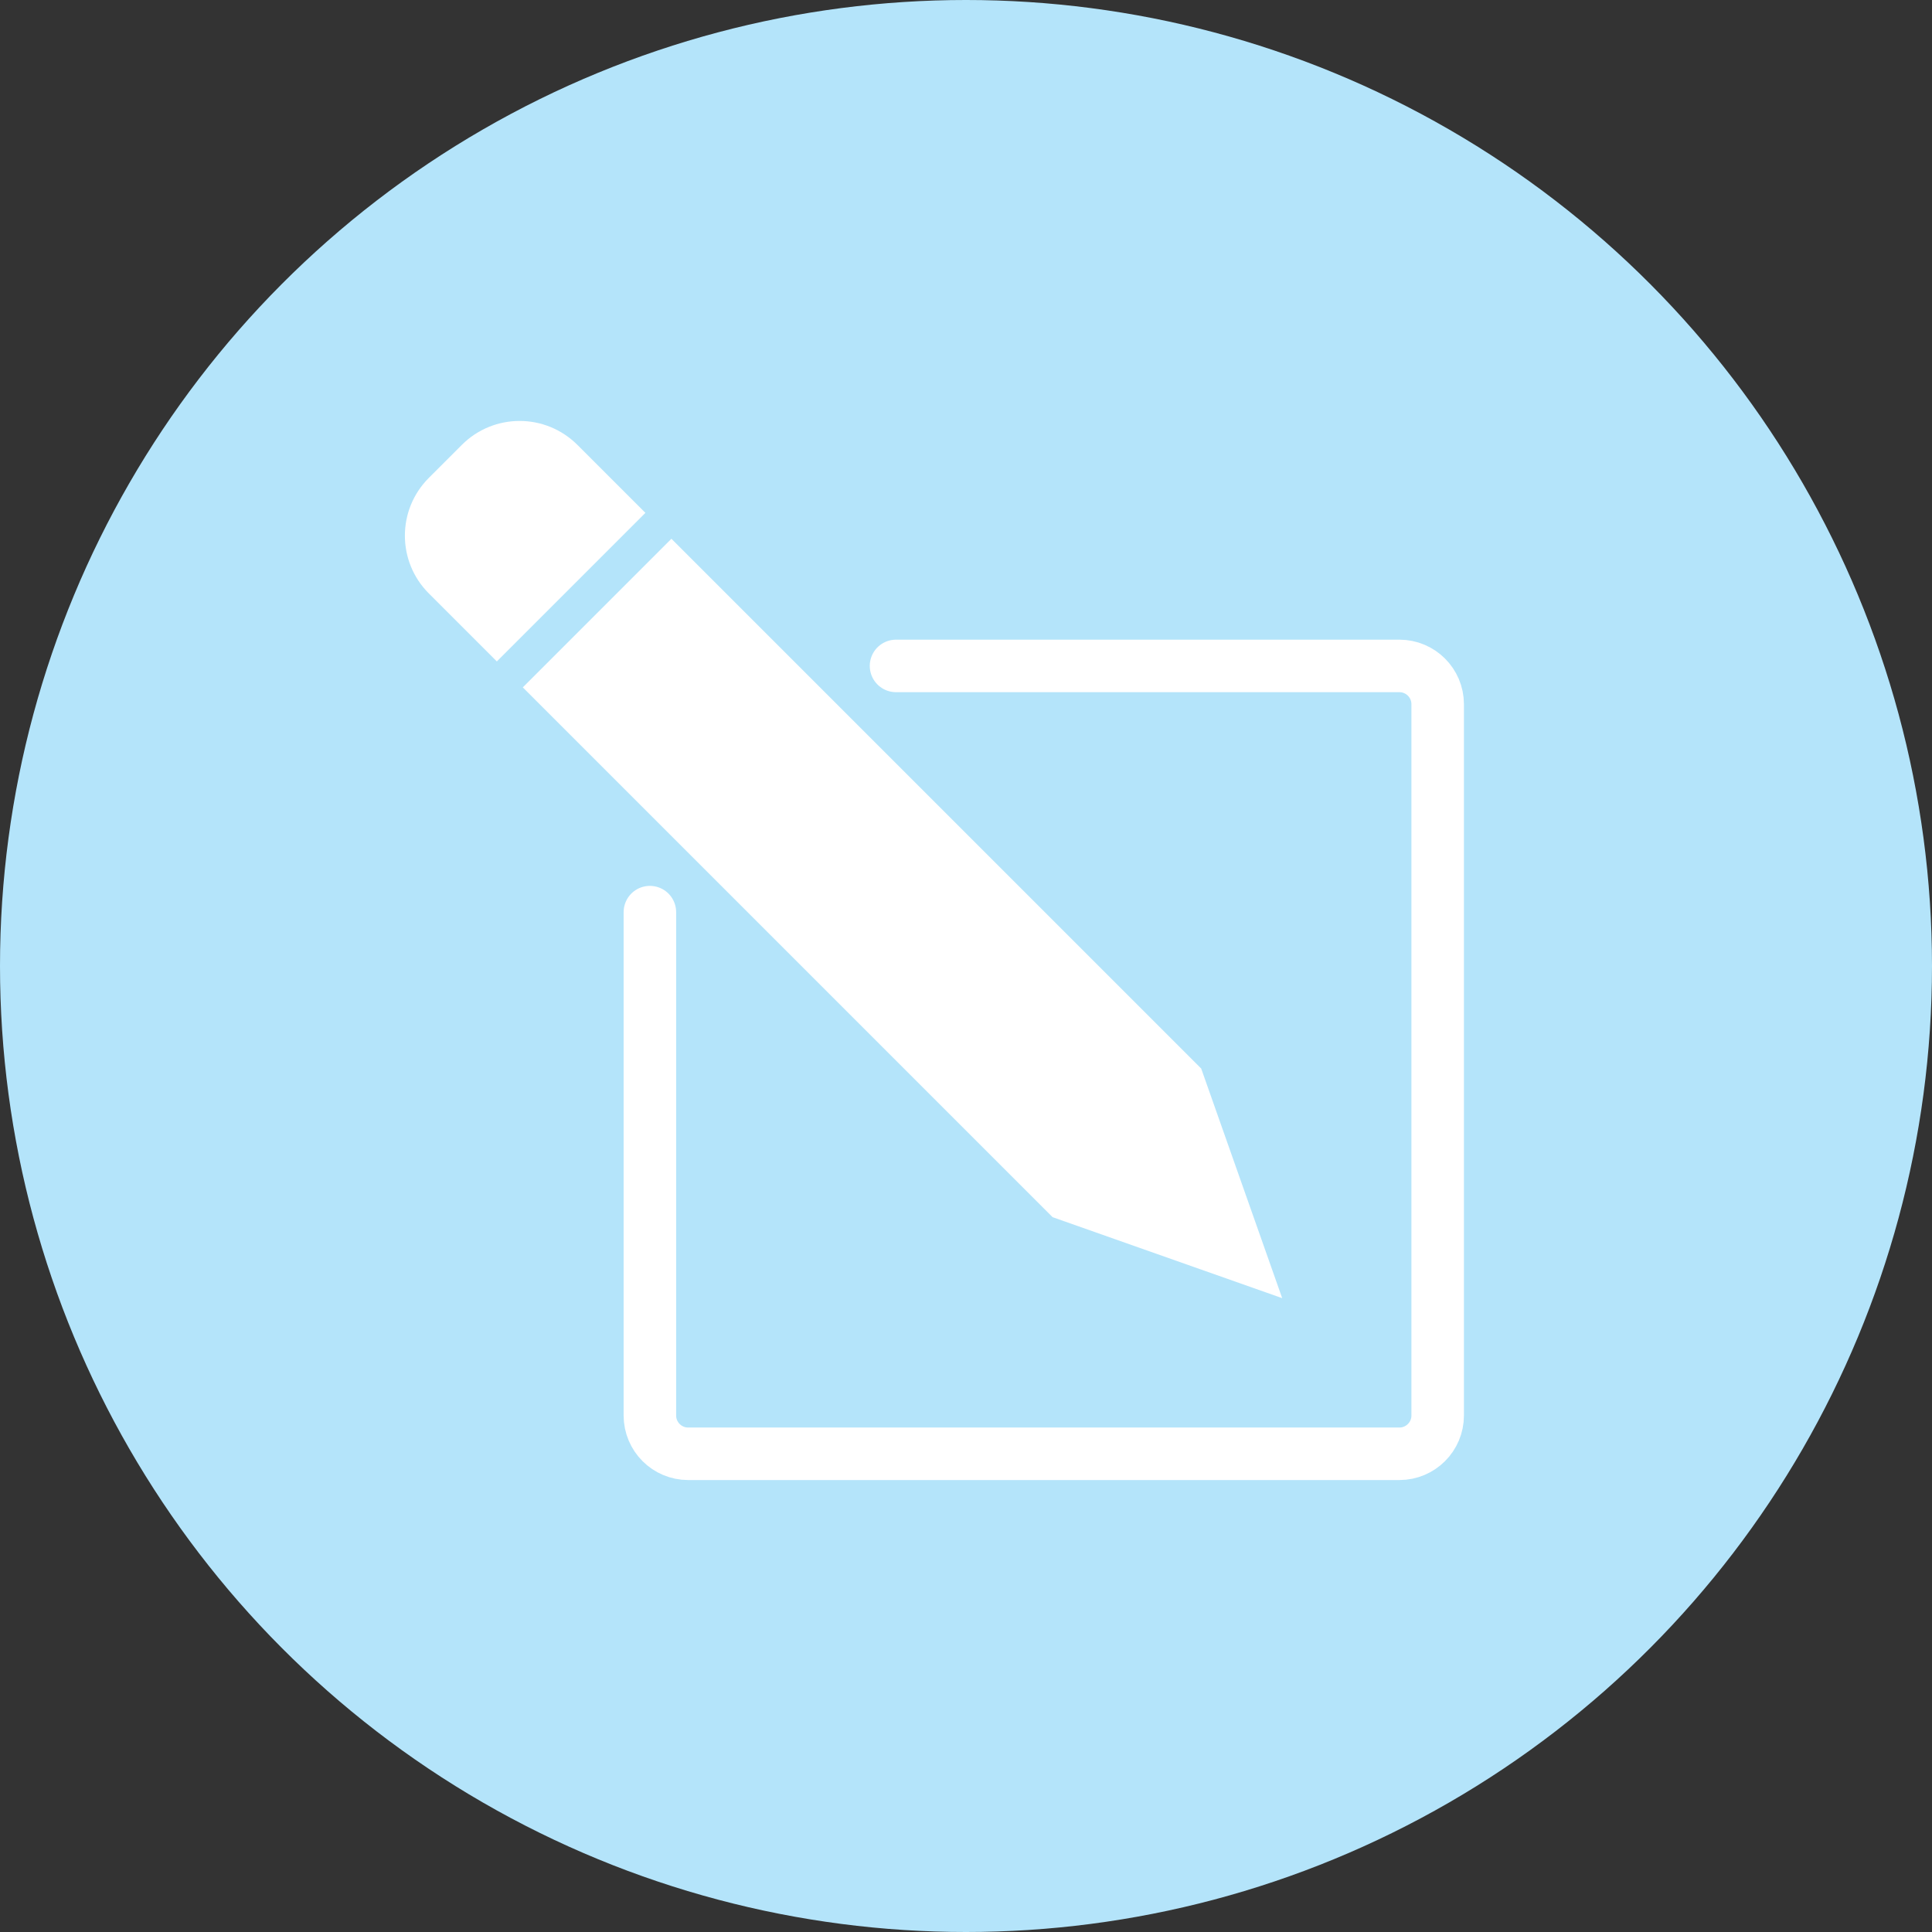 <svg xmlns="http://www.w3.org/2000/svg" id="Layer_2" data-name="Layer 2" viewBox="0 0 500 500"><rect x="0" y="0" width="500" height="500" fill="#333333" stroke="none"/><defs><style>      .cls-1 {        fill: #b4e4fa;      }      .cls-1, .cls-2 {        stroke-width: 0px;      }      .cls-3 {        fill: none;        stroke: #fff;        stroke-linecap: round;        stroke-miterlimit: 10;        stroke-width: 13.59px;      }      .cls-2 {        fill: #fff;      }    </style></defs><g id="Layer_1-2" data-name="Layer 1"><circle class="cls-1" cx="250" cy="250" r="250"></circle></g><g id="Layer_3" data-name="Layer 3"><g id="Layer_2-2" data-name="Layer 2-2"><g><path class="cls-3" d="M231.89,172.34h130.27c5.47,0,9.91,4.44,9.91,9.91v184.08c0,5.47-4.44,9.91-9.91,9.91h-184.06c-5.47,0-9.91-4.44-9.91-9.91v-130.27"></path><g><polygon class="cls-2" points="276.12 309.1 144.9 177.9 173.75 149.06 304.95 280.27 320.67 324.82 276.12 309.1"></polygon><path class="cls-2" d="M173.75,158.67l125.31,125.31,10.48,29.71-29.71-10.48-125.31-125.31,19.23-19.23M173.75,139.44l-38.45,38.45,137.11,137.11,59.42,20.96-20.96-59.42-137.11-137.11h0Z"></path></g><g><path class="cls-2" d="M115.78,148.78c-5.59-5.59-5.59-14.7,0-20.3l8.55-8.55c2.7-2.7,6.31-4.2,10.15-4.2s7.43,1.5,10.15,4.2l12.79,12.79-28.83,28.83-12.79-12.78h-.02Z"></path><path class="cls-2" d="M134.48,122.53c2.02,0,3.91.79,5.35,2.21l7.97,7.97-19.23,19.23-7.97-7.97c-1.42-1.42-2.21-3.32-2.21-5.35s.79-3.91,2.21-5.35l8.55-8.55c1.42-1.42,3.32-2.21,5.35-2.21M134.48,108.94c-5.41,0-10.83,2.07-14.95,6.19l-8.55,8.55c-8.26,8.26-8.26,21.64,0,29.9l17.6,17.6,38.45-38.45-17.6-17.6c-4.14-4.12-9.55-6.19-14.95-6.19h0Z"></path></g></g></g></g></svg>